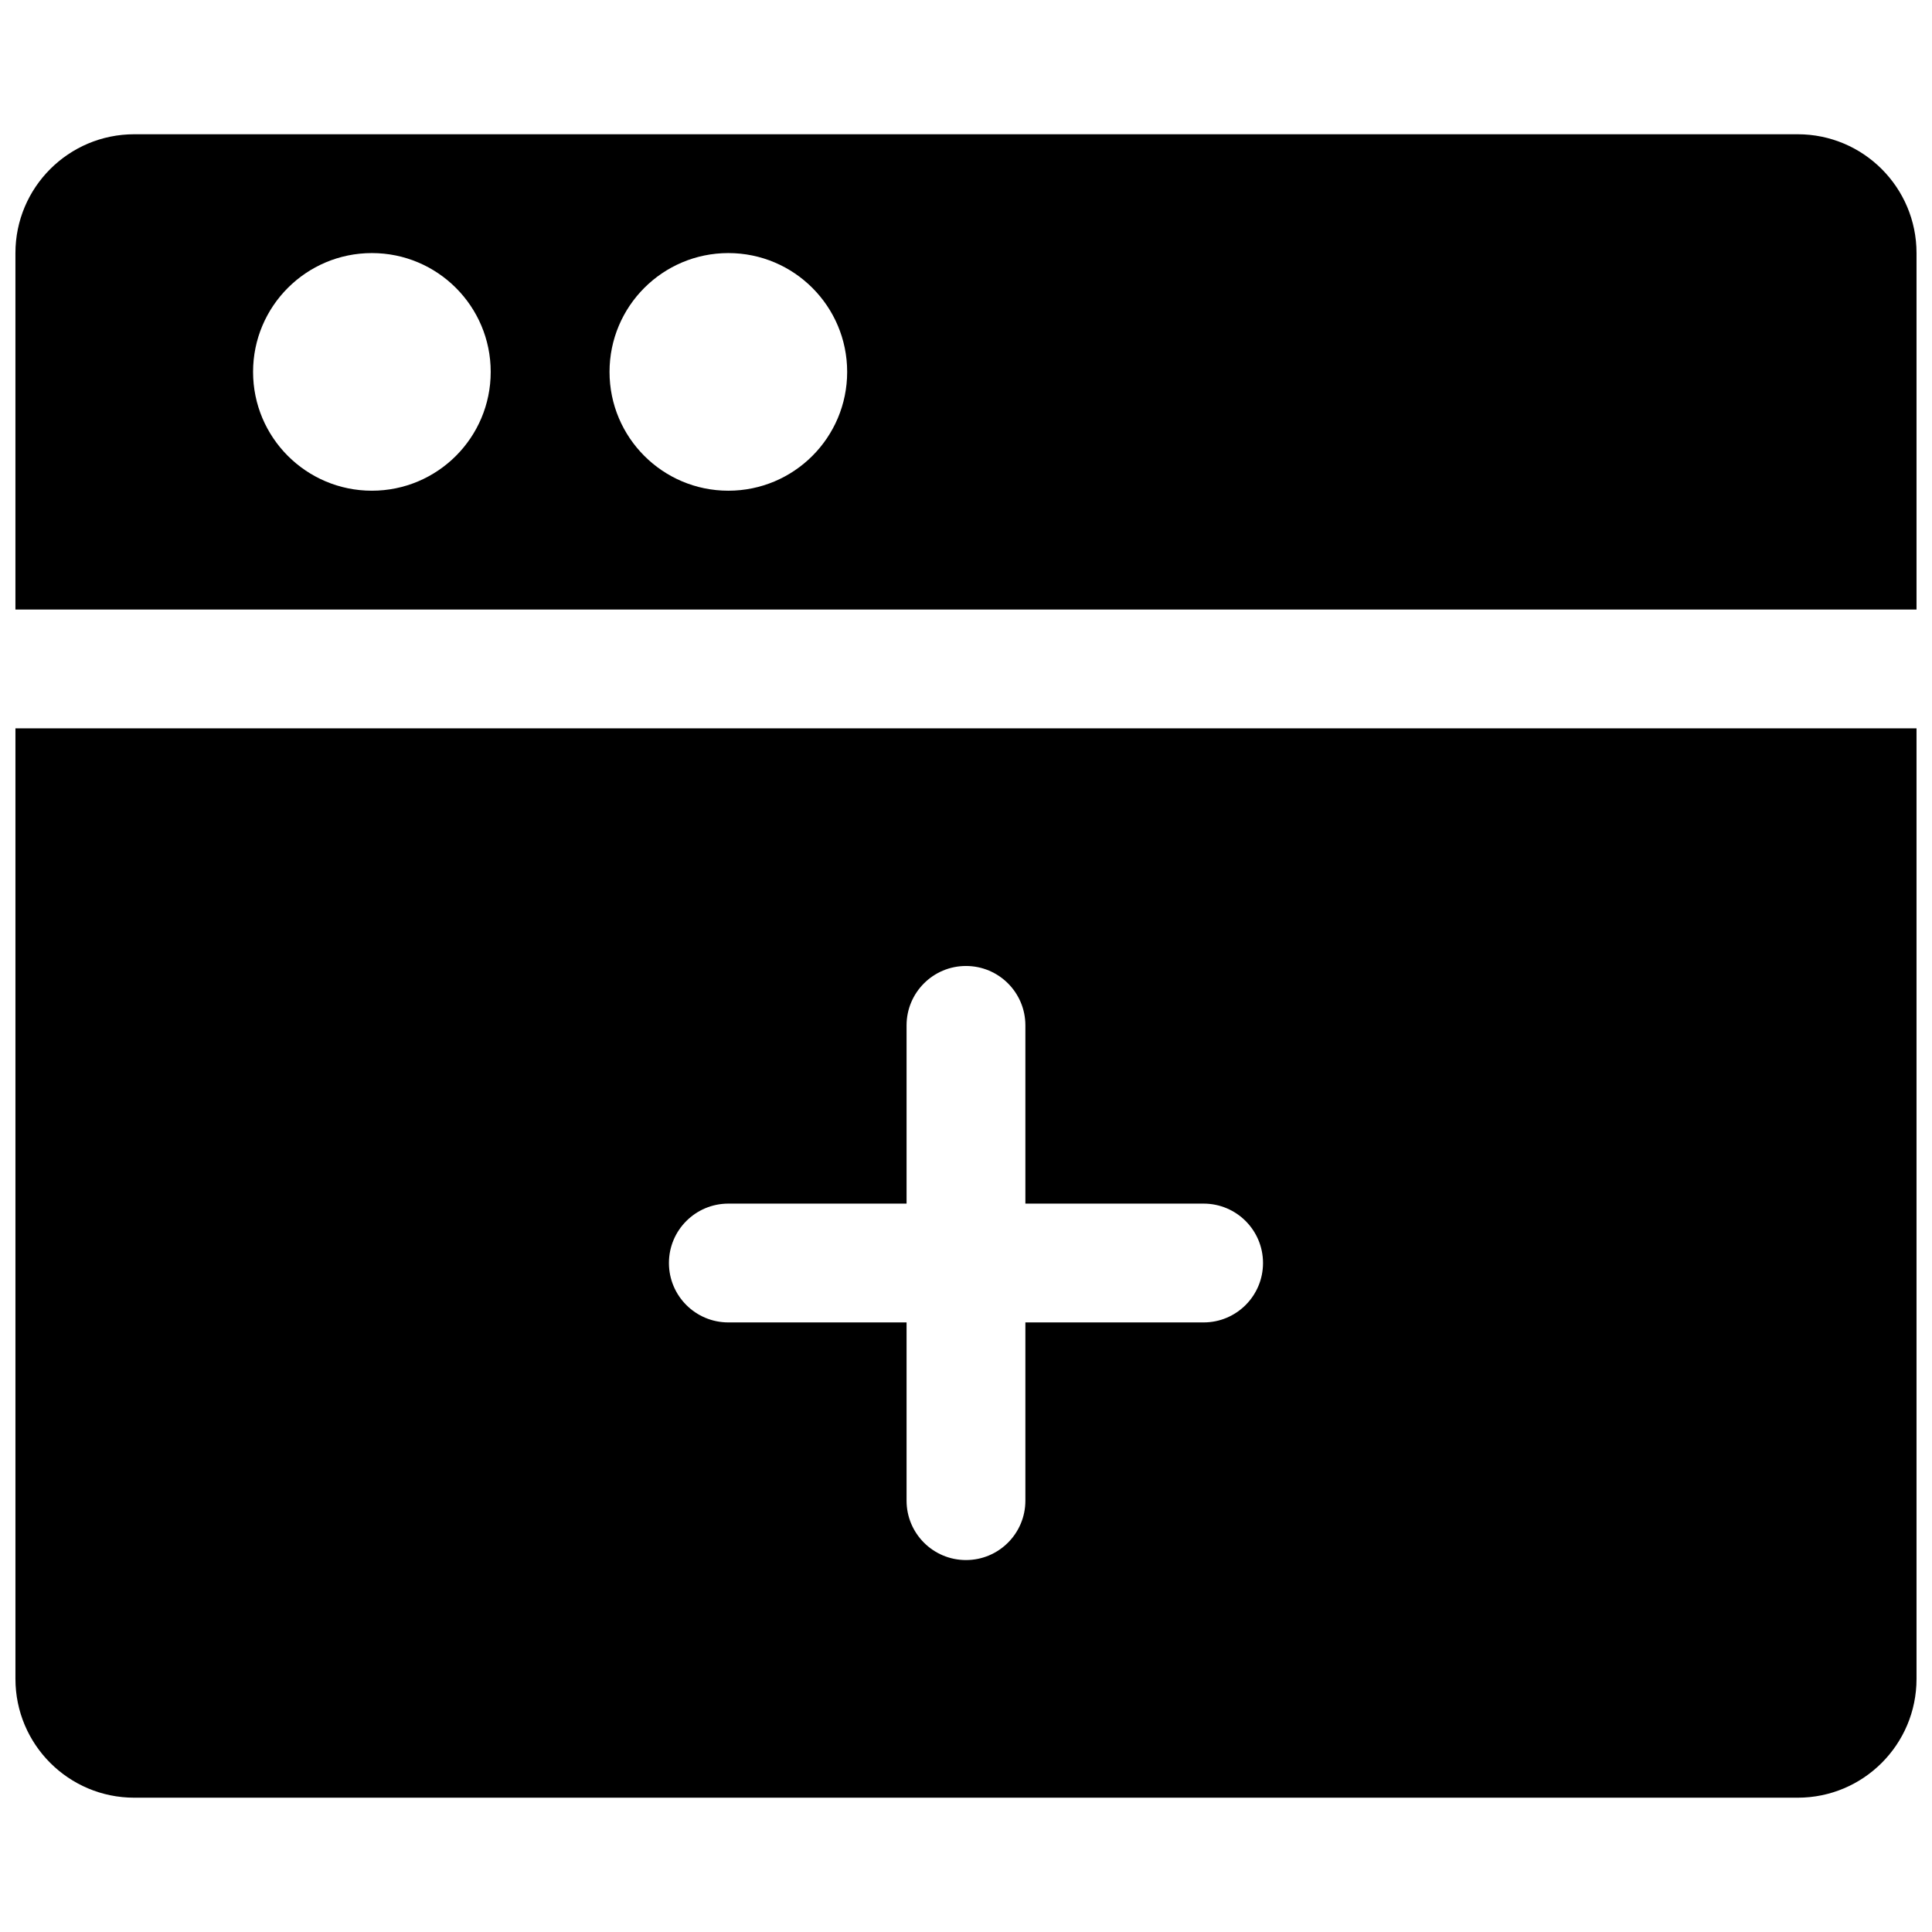 <?xml version="1.0" encoding="UTF-8"?>
<!-- Uploaded to: ICON Repo, www.svgrepo.com, Generator: ICON Repo Mixer Tools -->
<svg width="800px" height="800px" version="1.1" viewBox="144 144 512 512" xmlns="http://www.w3.org/2000/svg">
 <defs>
  <clipPath id="a">
   <path d="m148.09 179h503.81v442h-503.81z"/>
  </clipPath>
 </defs>
 <g clip-path="url(#a)">
  <path d="m179.58 179.58h440.83c17.391 0 31.488 14.098 31.488 31.488v94.465h-503.81v-94.465c0-17.391 14.098-31.488 31.488-31.488zm-31.488 157.44v251.9c0 17.391 14.098 31.488 31.488 31.488h440.83c17.391 0 31.488-14.098 31.488-31.488v-251.9zm125.95-94.465c0 17.391-14.098 31.488-31.488 31.488s-31.488-14.098-31.488-31.488 14.098-31.488 31.488-31.488 31.488 14.098 31.488 31.488zm62.977 31.488c17.391 0 31.488-14.098 31.488-31.488s-14.098-31.488-31.488-31.488c-17.391 0-31.488 14.098-31.488 31.488s14.098 31.488 31.488 31.488zm-15.746 204.67c0-8.695 7.051-15.742 15.746-15.742h47.23v-47.234c0-8.695 7.051-15.742 15.746-15.742s15.742 7.047 15.742 15.742v47.234h47.234c8.695 0 15.742 7.047 15.742 15.742s-7.047 15.742-15.742 15.742h-47.234v47.234c0 8.695-7.047 15.742-15.742 15.742s-15.746-7.047-15.746-15.742v-47.234h-47.23c-8.695 0-15.746-7.047-15.746-15.742z" fill-rule="evenodd"/>
 </g>
</svg>